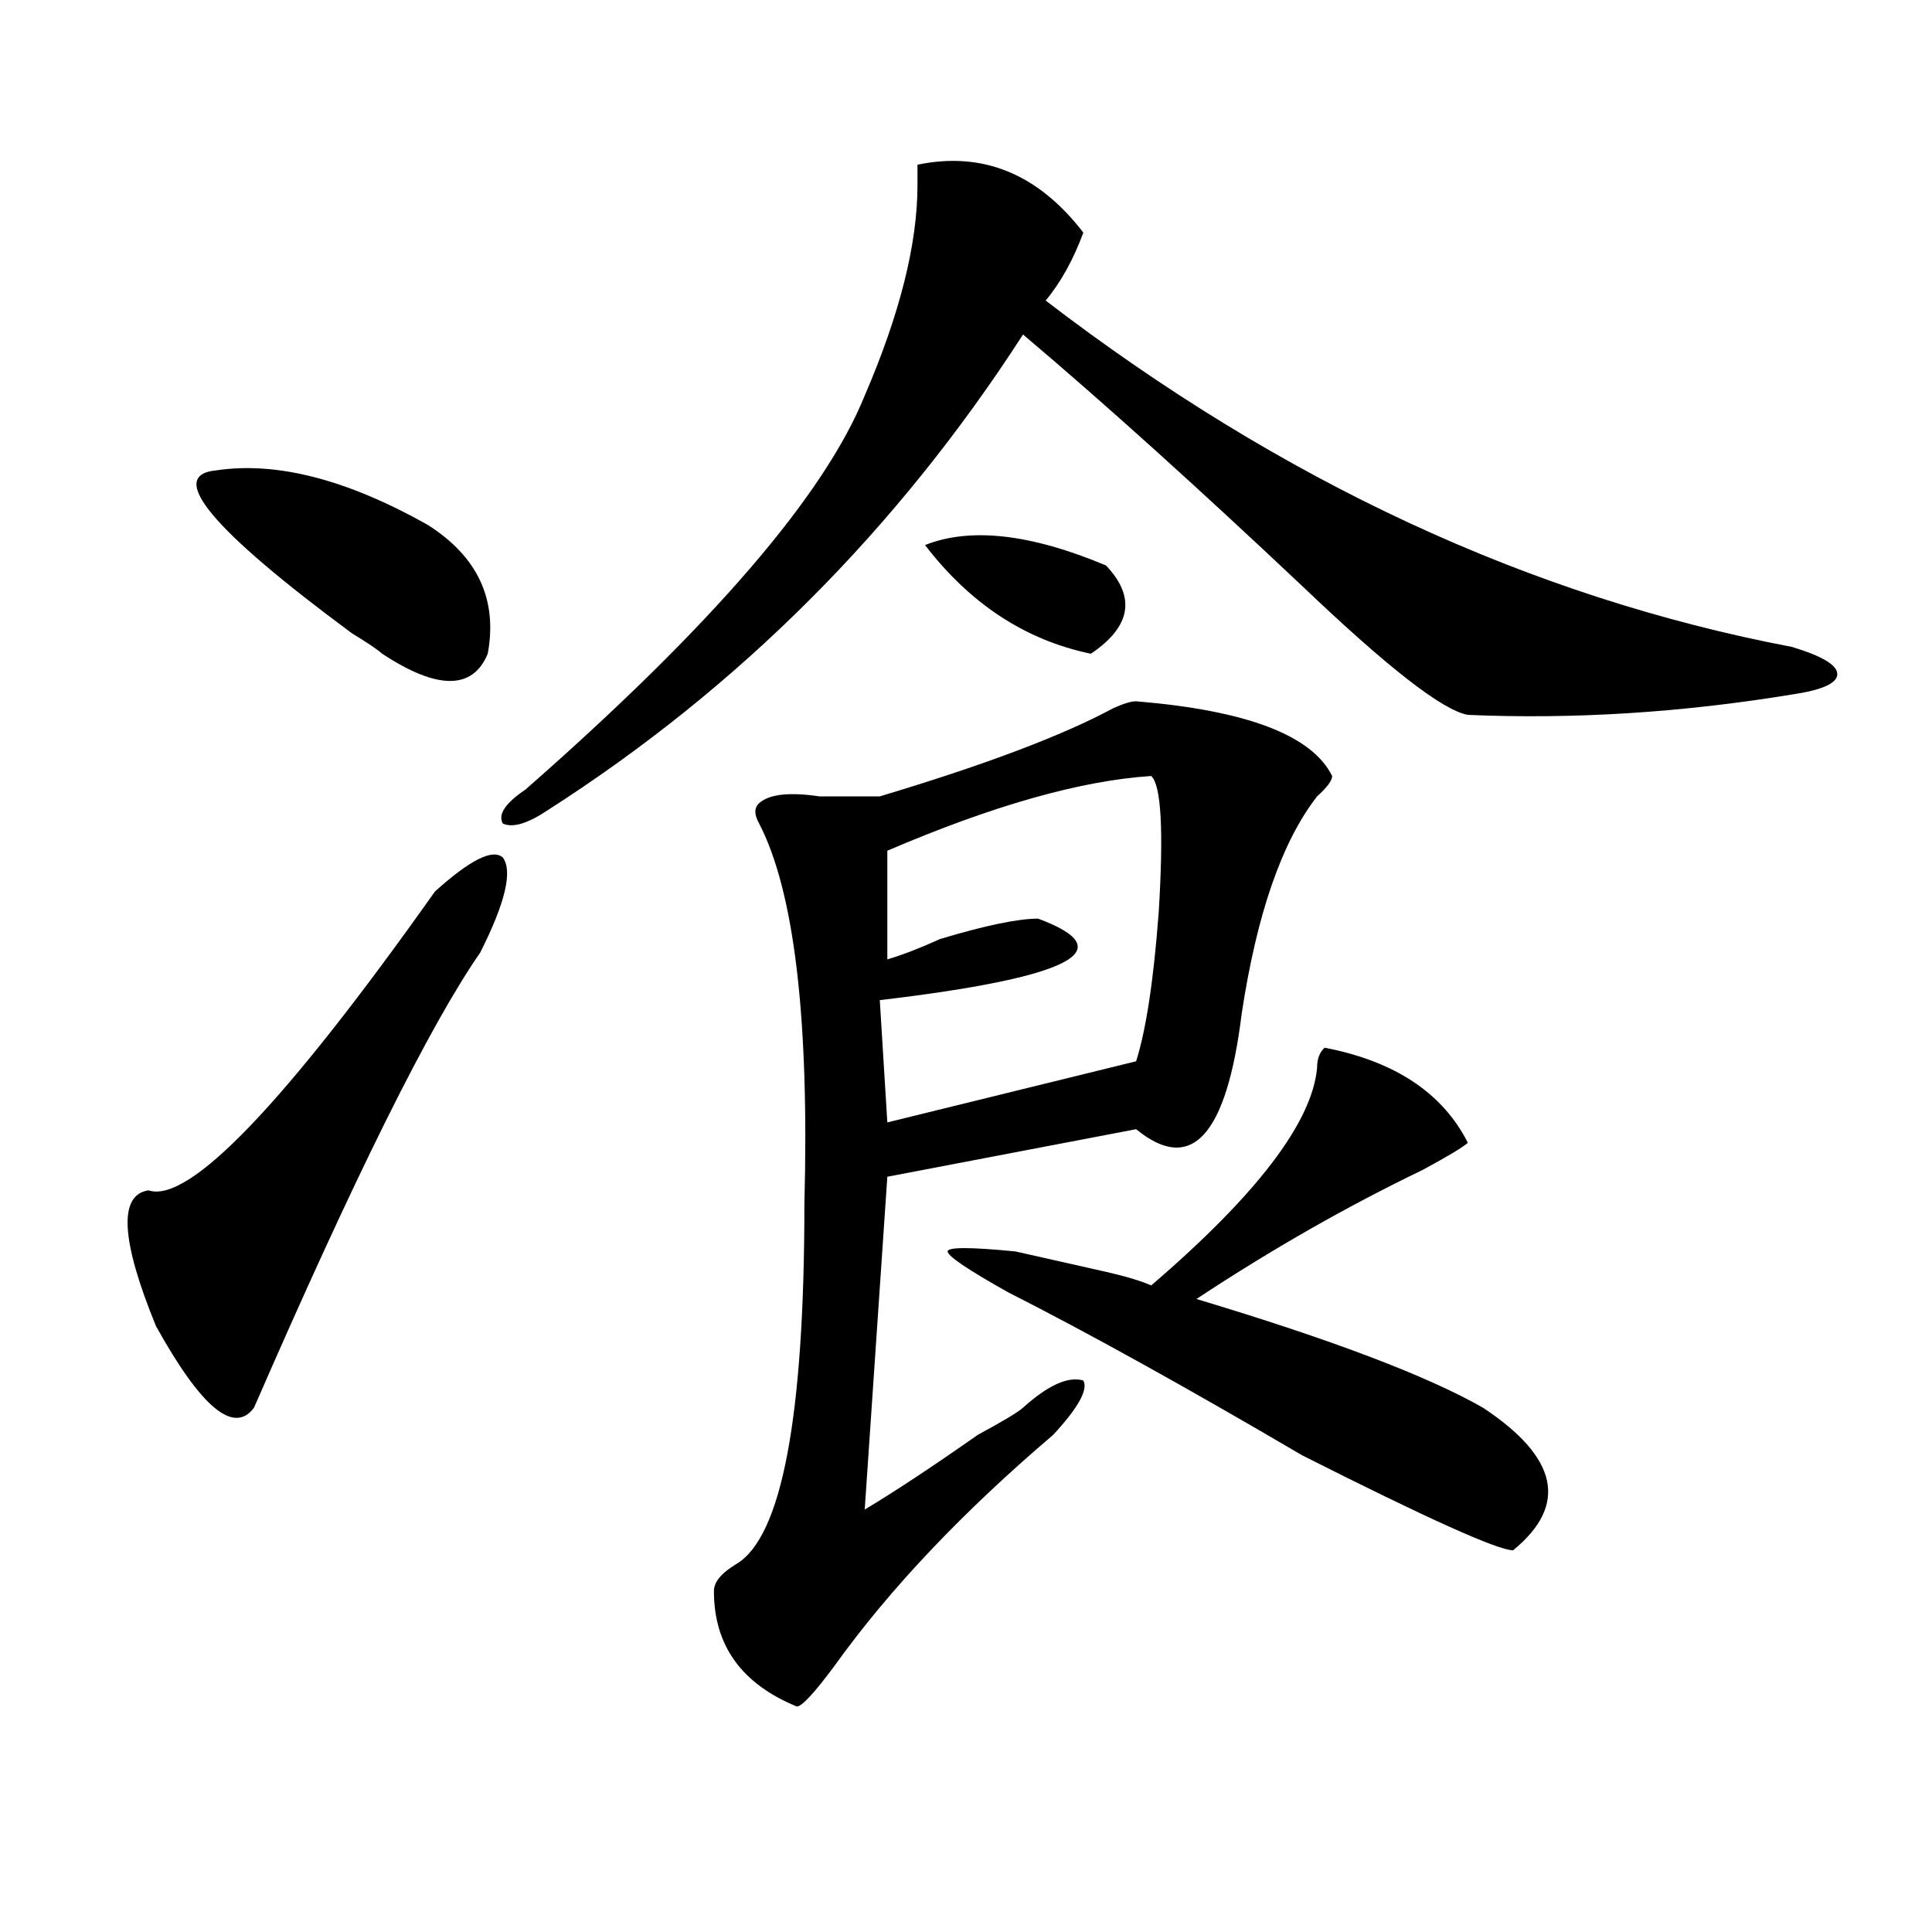 <?xml version="1.0" encoding="utf-8"?>
<!-- Generator: Adobe Illustrator 16.0.0, SVG Export Plug-In . SVG Version: 6.00 Build 0)  -->
<!DOCTYPE svg PUBLIC "-//W3C//DTD SVG 1.1//EN" "http://www.w3.org/Graphics/SVG/1.1/DTD/svg11.dtd">
<svg version="1.1" id="图层_1" xmlns="http://www.w3.org/2000/svg" xmlns:xlink="http://www.w3.org/1999/xlink" x="0px" y="0px"
	 width="1000px" height="1000px" viewBox="0 0 1000 1000" enable-background="new 0 0 1000 1000" xml:space="preserve">
<path d="M248.555,493.063c-26.036,37.519-65.06,116.016-117.07,235.547c-10.427,14.063-27.316,0-50.73-42.188
	c-18.231-44.494-19.512-67.95-3.902-70.313c20.792,7.031,70.242-44.494,148.289-154.688c18.17-16.369,29.877-22.247,35.121-17.578
	C265.444,450.875,261.542,467.3,248.555,493.063z M111.973,243.453c31.219-4.669,67.62,4.725,109.266,28.125
	c25.975,16.425,36.401,38.672,31.219,66.797c-7.805,18.787-26.036,18.787-54.633,0c-2.622-2.307-7.805-5.822-15.609-10.547
	C109.351,273.94,85.937,245.815,111.973,243.453z M560.742,120.406c-5.244,14.063-11.707,25.818-19.512,35.156
	c122.253,93.769,251.03,153.534,386.332,179.297c15.609,4.725,23.414,9.394,23.414,14.063c0,4.725-7.805,8.24-23.414,10.547
	c-57.255,9.394-113.168,12.909-167.801,10.547c-13.049-2.307-41.646-24.609-85.852-66.797
	c-54.633-51.525-102.803-94.922-144.387-130.078c-65.06,100.8-147.009,182.813-245.848,246.094
	c-10.427,7.031-18.231,9.394-23.414,7.031c-2.622-4.669,1.28-10.547,11.707-17.578c96.217-84.375,154.752-152.325,175.605-203.906
	c18.17-42.188,27.316-78.497,27.316-108.984V85.25C508.67,78.219,537.328,89.975,560.742,120.406z M588.059,362.984
	c57.193,4.725,91.034,17.578,101.461,38.672c0,2.362-2.622,5.878-7.805,10.547c-18.231,23.456-31.219,60.975-39.023,112.5
	c-7.805,63.281-26.036,83.222-54.633,59.766l-128.777,24.609l-11.707,172.266c15.609-9.338,35.121-22.247,58.535-38.672
	c12.987-7.031,20.792-11.7,23.414-14.063c12.987-11.7,23.414-16.369,31.219-14.063c2.561,4.725-2.622,14.063-15.609,28.125
	c-46.828,39.881-84.571,79.65-113.168,119.531c-10.427,14.063-16.951,21.094-19.512,21.094
	c-28.658-11.756-42.926-31.641-42.926-59.766c0-4.725,3.902-9.394,11.707-14.063c23.414-14.063,35.121-76.135,35.121-186.328
	c2.561-96.075-5.244-161.719-23.414-196.875c-2.622-4.669-2.622-8.185,0-10.547c5.183-4.669,15.609-5.822,31.219-3.516
	c12.987,0,23.414,0,31.219,0c54.633-16.369,94.937-31.641,120.973-45.703C581.534,364.193,585.437,362.984,588.059,362.984z
	 M595.863,401.656c-36.463,2.362-81.949,15.271-136.582,38.672v56.25c7.805-2.307,16.89-5.822,27.316-10.547
	c23.414-7.031,40.304-10.547,50.73-10.547c44.206,16.425,16.89,30.487-81.949,42.188l3.902,63.281l128.777-31.641
	c5.183-16.369,9.085-42.188,11.707-77.344C602.326,429.781,601.046,406.381,595.863,401.656z M478.793,282.125
	c23.414-9.338,54.633-5.822,93.656,10.547c15.609,16.425,12.987,31.641-7.805,45.703
	C530.804,331.344,502.207,312.612,478.793,282.125z M685.617,542.281c36.401,7.031,61.096,23.456,74.145,49.219
	c-2.622,2.362-10.427,7.031-23.414,14.063c-39.023,18.787-78.047,41.034-117.07,66.797c70.242,21.094,119.631,39.881,148.289,56.25
	c39.023,25.818,44.206,50.428,15.609,73.828c-7.805,0-44.268-16.369-109.266-49.219c-59.877-35.156-110.607-63.281-152.191-84.375
	c-20.854-11.7-31.219-18.731-31.219-21.094c0-2.307,11.707-2.307,35.121,0c10.365,2.362,25.975,5.878,46.828,10.547
	c10.365,2.362,18.17,4.725,23.414,7.031c54.633-46.856,83.229-84.375,85.852-112.5C681.715,548.159,682.995,544.644,685.617,542.281
	z"/>
</svg>
